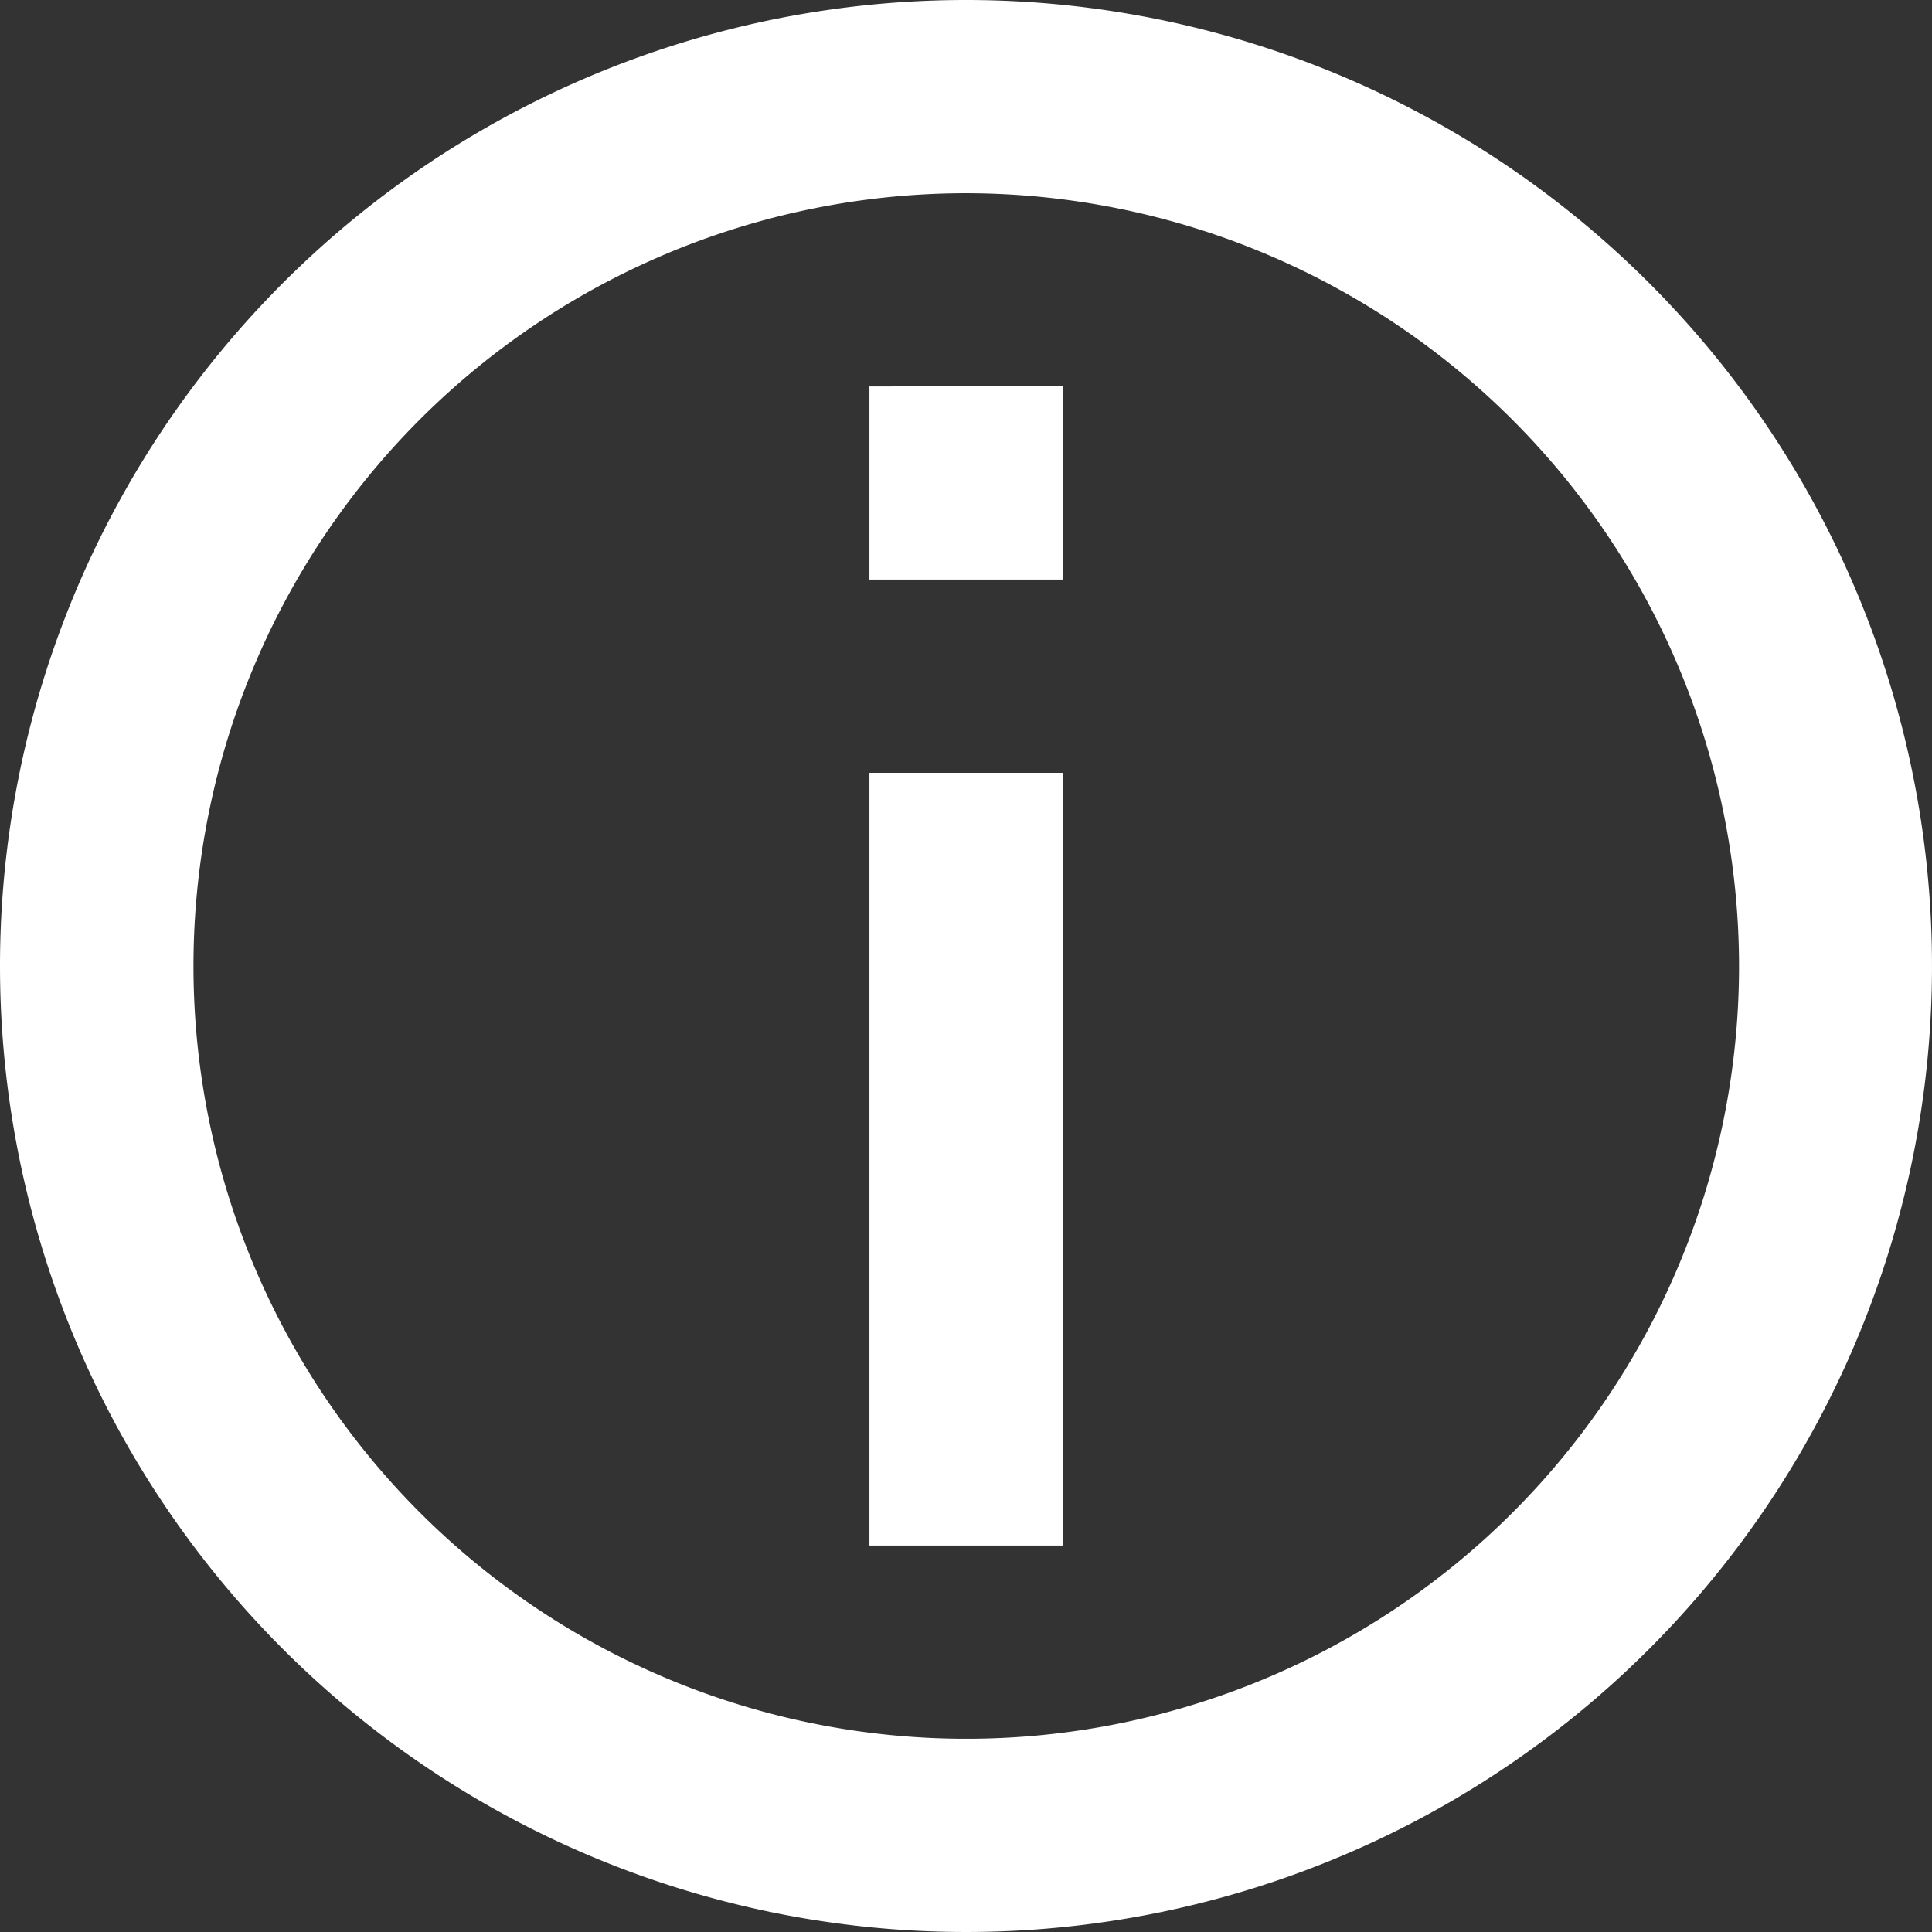 <svg xmlns="http://www.w3.org/2000/svg" width="22.108" height="22.108" viewBox="0 0 22.108 22.108"><rect x="0" y="0" width="22.108" height="22.108" fill="#333333" stroke="none"/><defs><style>.a{fill:#fff;}</style></defs><path class="a" d="M11.054,0A11.054,11.054,0,1,1,0,11.054,11.055,11.055,0,0,1,11.054,0Zm0,2.211A8.843,8.843,0,1,0,19.9,11.054,8.853,8.853,0,0,0,11.054,2.211ZM12.16,8.843v8.843H9.949V8.843Zm0-4.422V6.632H9.949V4.422Z"></path></svg>